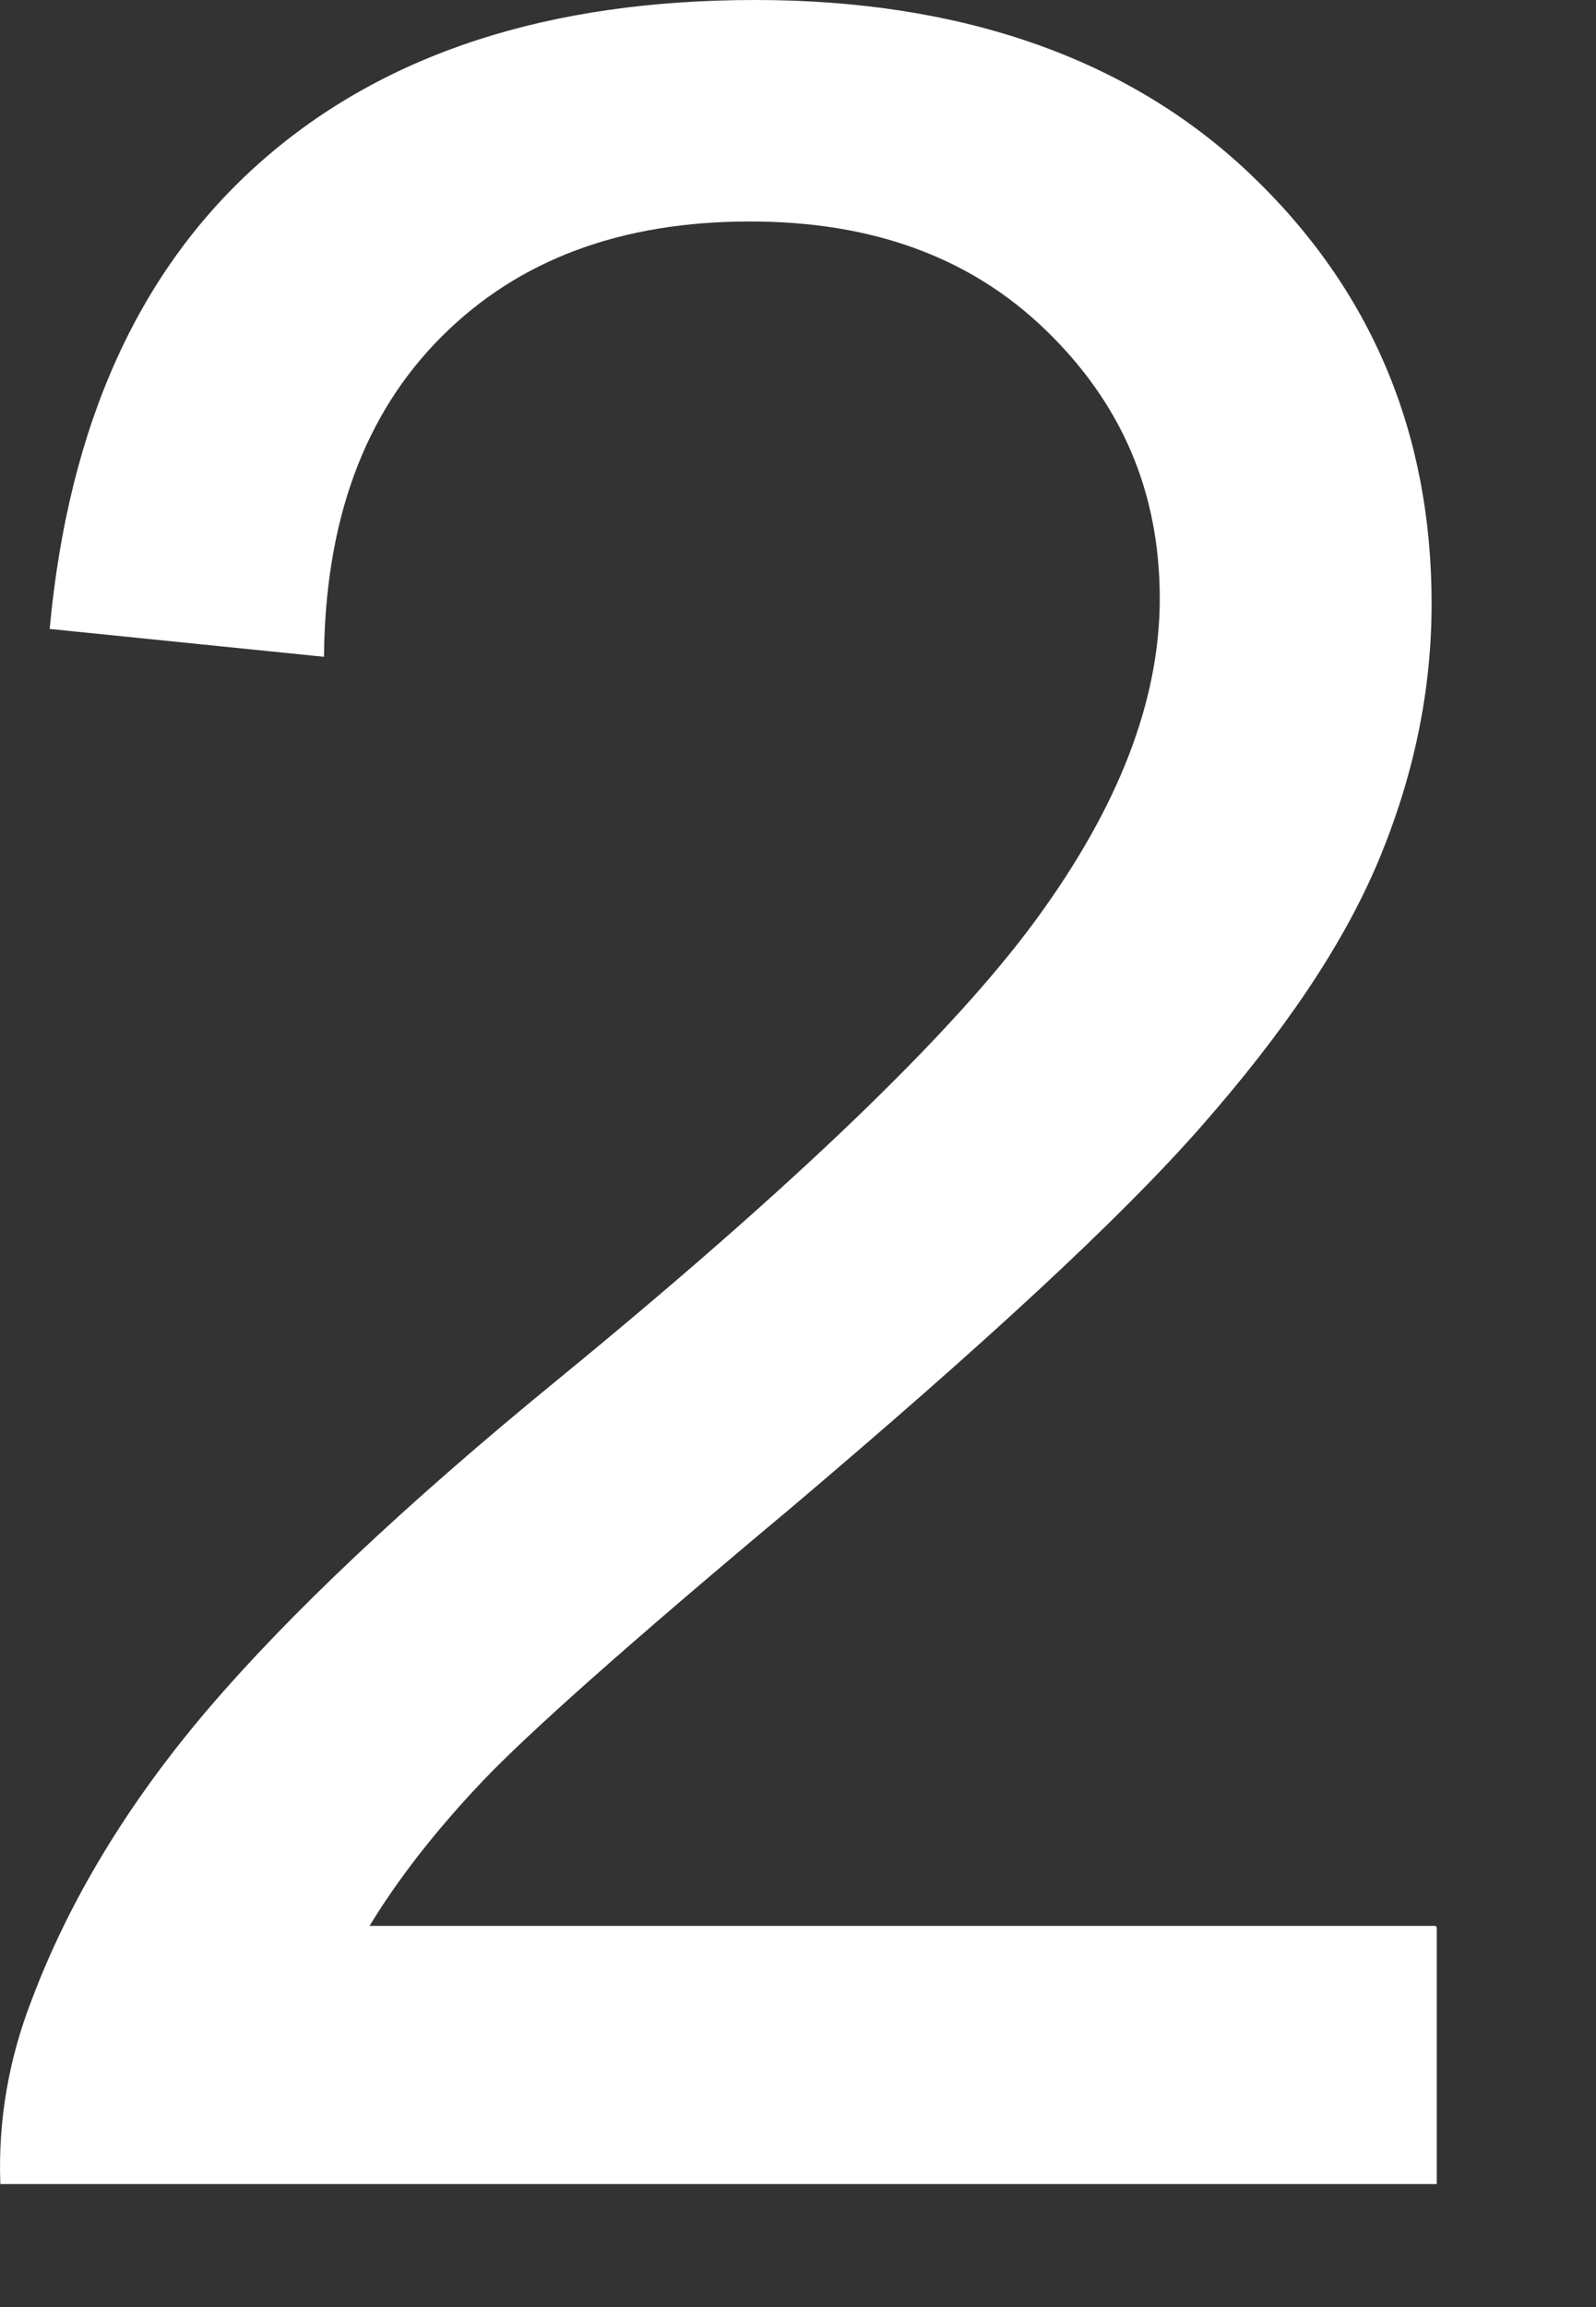 <?xml version="1.0" encoding="utf-8"?>
<svg xmlns="http://www.w3.org/2000/svg" fill="none" height="100%" overflow="visible" preserveAspectRatio="none" style="display: block;" viewBox="0 0 9 13" width="100%">
<rect x="0" y="0" width="9" height="13" fill="#333333" stroke="none"/>
<path d="M8.102 10.86V12.307H0.002C-0.012 11.943 0.052 11.594 0.18 11.266C0.387 10.717 0.715 10.168 1.171 9.633C1.628 9.098 2.284 8.478 3.139 7.779C4.472 6.688 5.371 5.825 5.841 5.184C6.312 4.542 6.54 3.943 6.54 3.373C6.54 2.774 6.326 2.275 5.898 1.861C5.471 1.447 4.915 1.248 4.23 1.248C3.503 1.248 2.925 1.462 2.49 1.897C2.055 2.332 1.834 2.931 1.827 3.701L0.28 3.544C0.387 2.389 0.786 1.512 1.478 0.905C2.169 0.299 3.096 0 4.259 0C5.421 0 6.362 0.328 7.046 0.977C7.731 1.626 8.073 2.438 8.073 3.401C8.073 3.893 7.973 4.371 7.774 4.849C7.574 5.326 7.239 5.818 6.775 6.346C6.312 6.874 5.535 7.587 4.458 8.499C3.553 9.255 2.975 9.769 2.718 10.04C2.462 10.31 2.248 10.582 2.084 10.852H8.095L8.102 10.86Z" fill="white" id="Vector"/>
</svg>